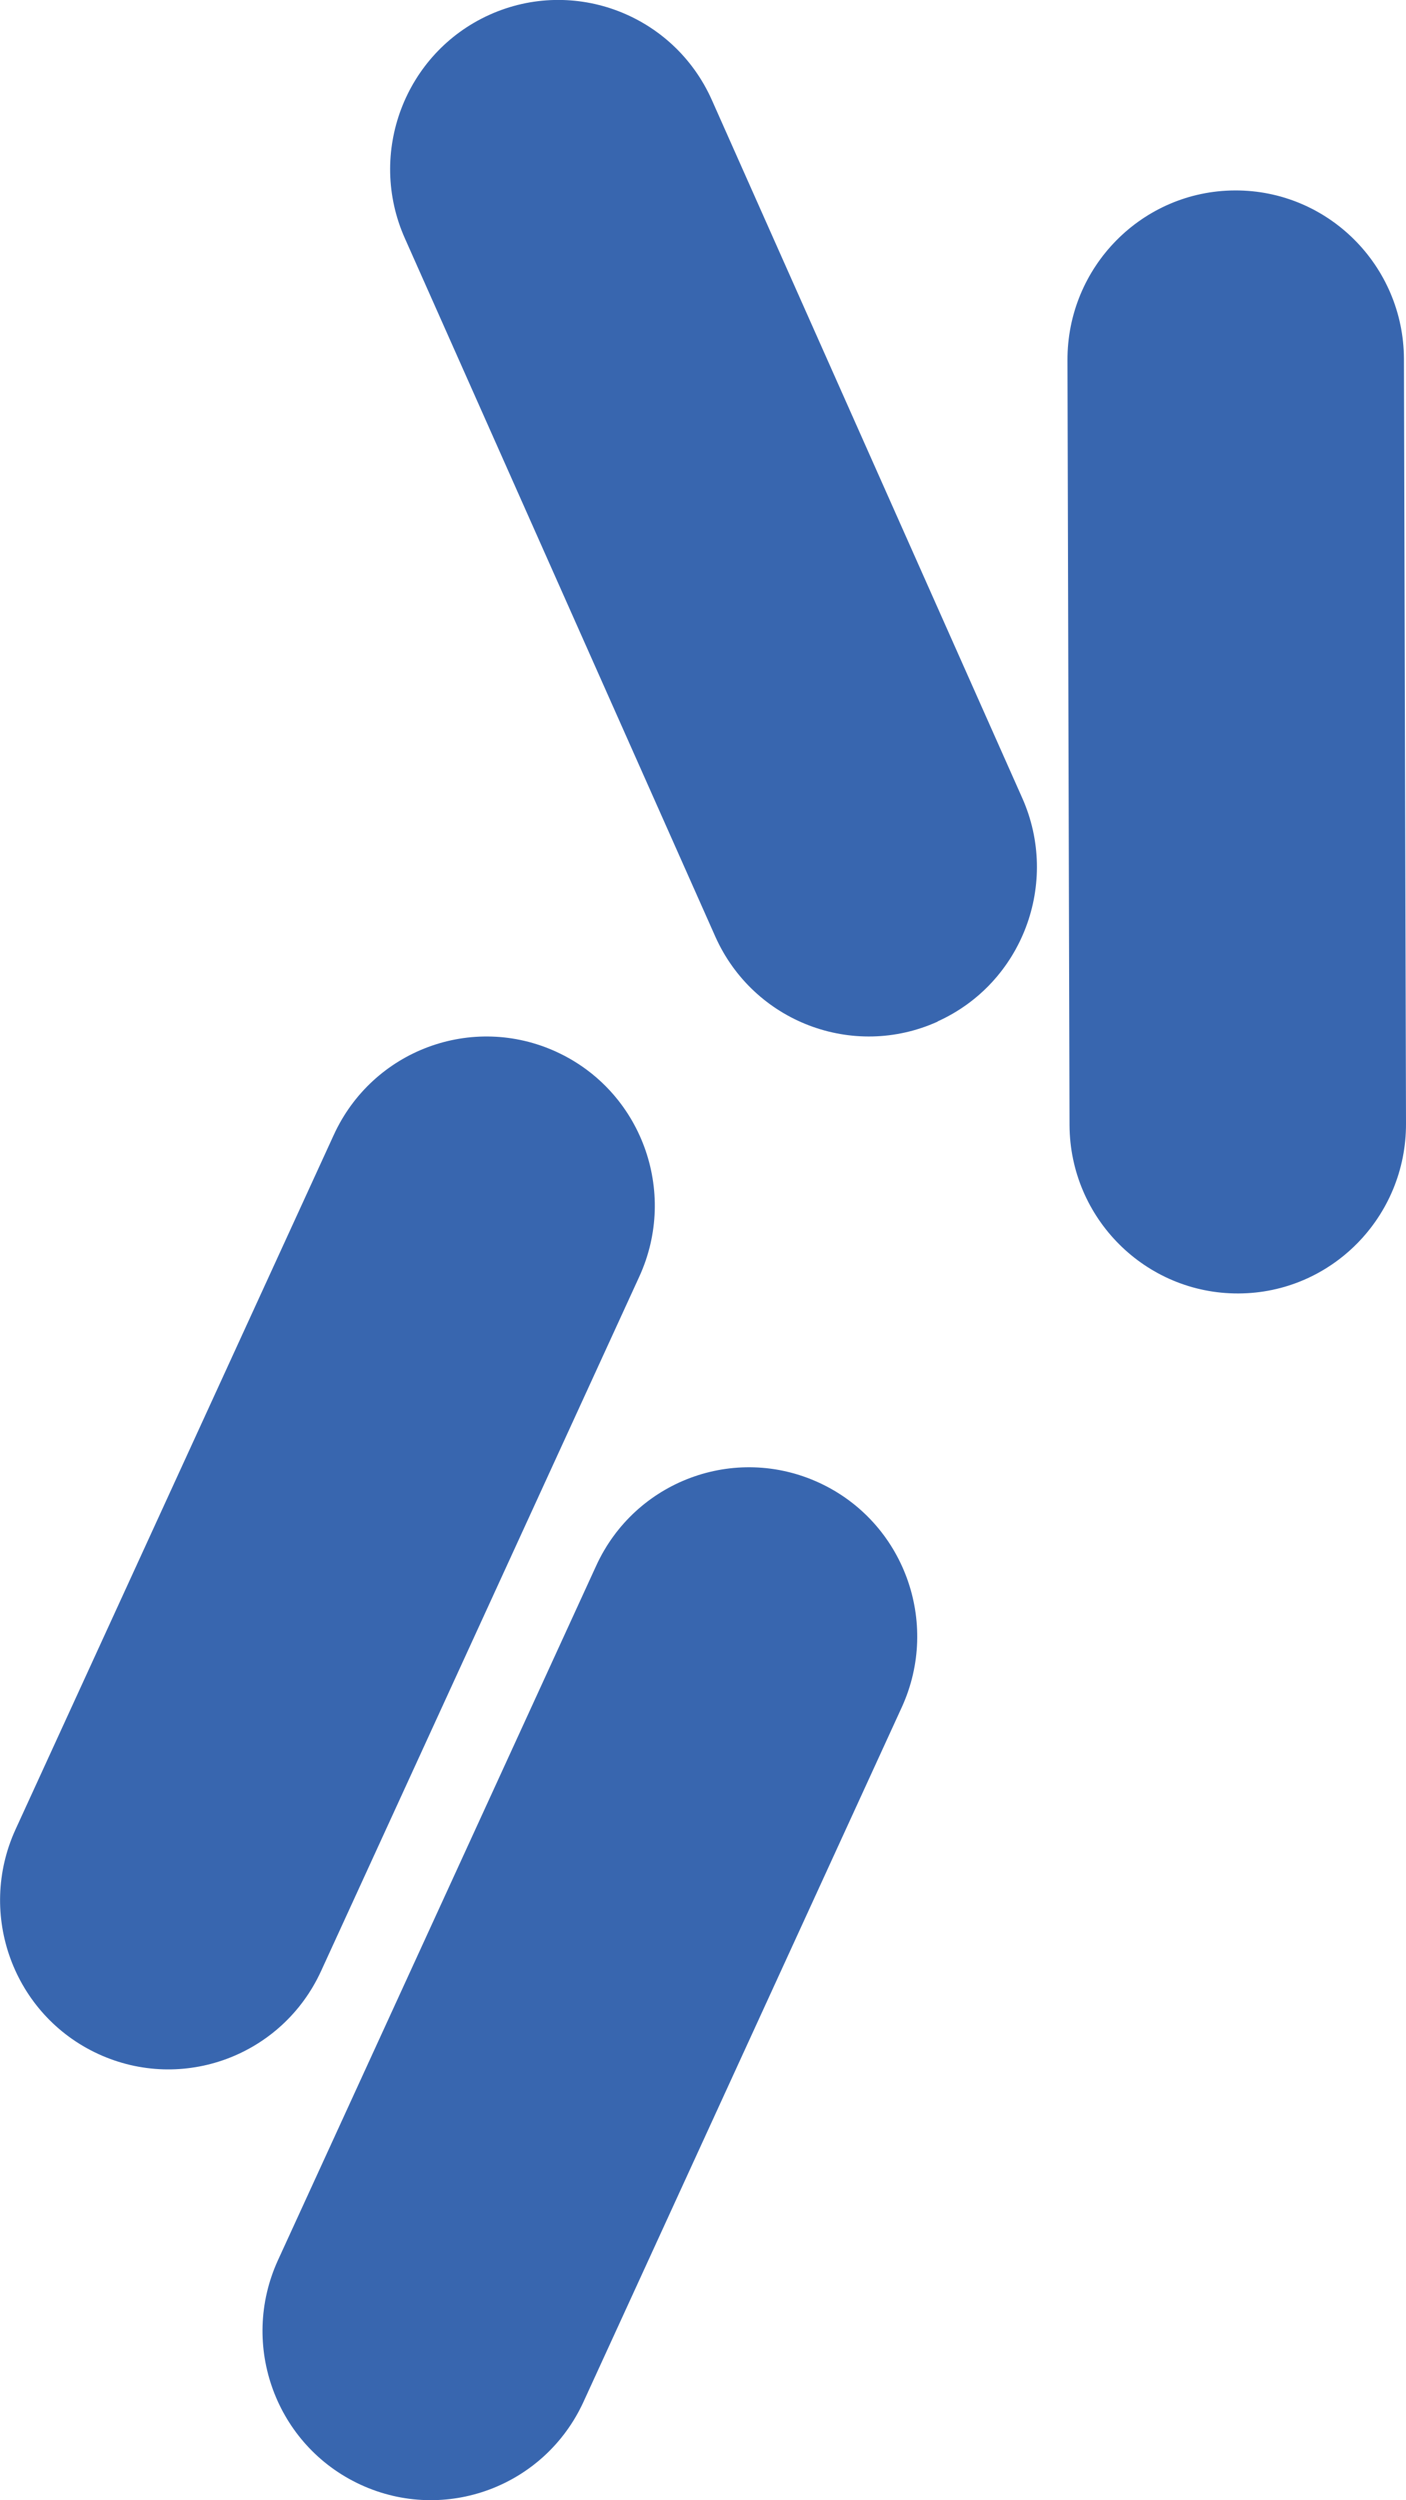 <svg width="54" height="96" viewBox="0 0 54 96" fill="none" xmlns="http://www.w3.org/2000/svg">
<g clip-path="url(#clip0_202_10106)">
<path d="M36.012 39.226C32.76 40.695 28.934 39.233 27.473 35.962L15.552 9.156C14.091 5.886 15.545 2.039 18.797 0.569C22.05 -0.9 25.875 0.562 27.337 3.833L39.257 30.631C40.718 33.902 39.264 37.749 36.012 39.218V39.226Z" fill="#3866AF"/>
<path d="M47.567 49.664C44 49.679 41.091 46.783 41.077 43.195L40.998 13.839C40.984 10.251 43.864 7.326 47.431 7.312C50.999 7.298 53.907 10.194 53.921 13.781L54 43.137C54.014 46.725 51.135 49.65 47.567 49.664Z" fill="#3866AF"/>
<path d="M3.768 78.862C0.523 77.364 -0.895 73.51 0.595 70.246L12.816 43.584C14.306 40.321 18.139 38.894 21.384 40.393C24.629 41.891 26.047 45.745 24.557 49.009L12.336 75.671C10.846 78.934 7.013 80.36 3.768 78.862Z" fill="#3866AF"/>
<path d="M13.847 95.402C10.602 93.904 9.184 90.049 10.674 86.786L22.895 60.124C24.385 56.861 28.218 55.434 31.463 56.933C34.708 58.431 36.126 62.285 34.636 65.549L22.415 92.211C20.925 95.474 17.092 96.9 13.847 95.402Z" fill="#3866AF"/>
</g>
<defs>
<clipPath id="clip0_202_10106">
<rect width="54" height="96" fill="white"/>
</clipPath>
</defs>
</svg>
